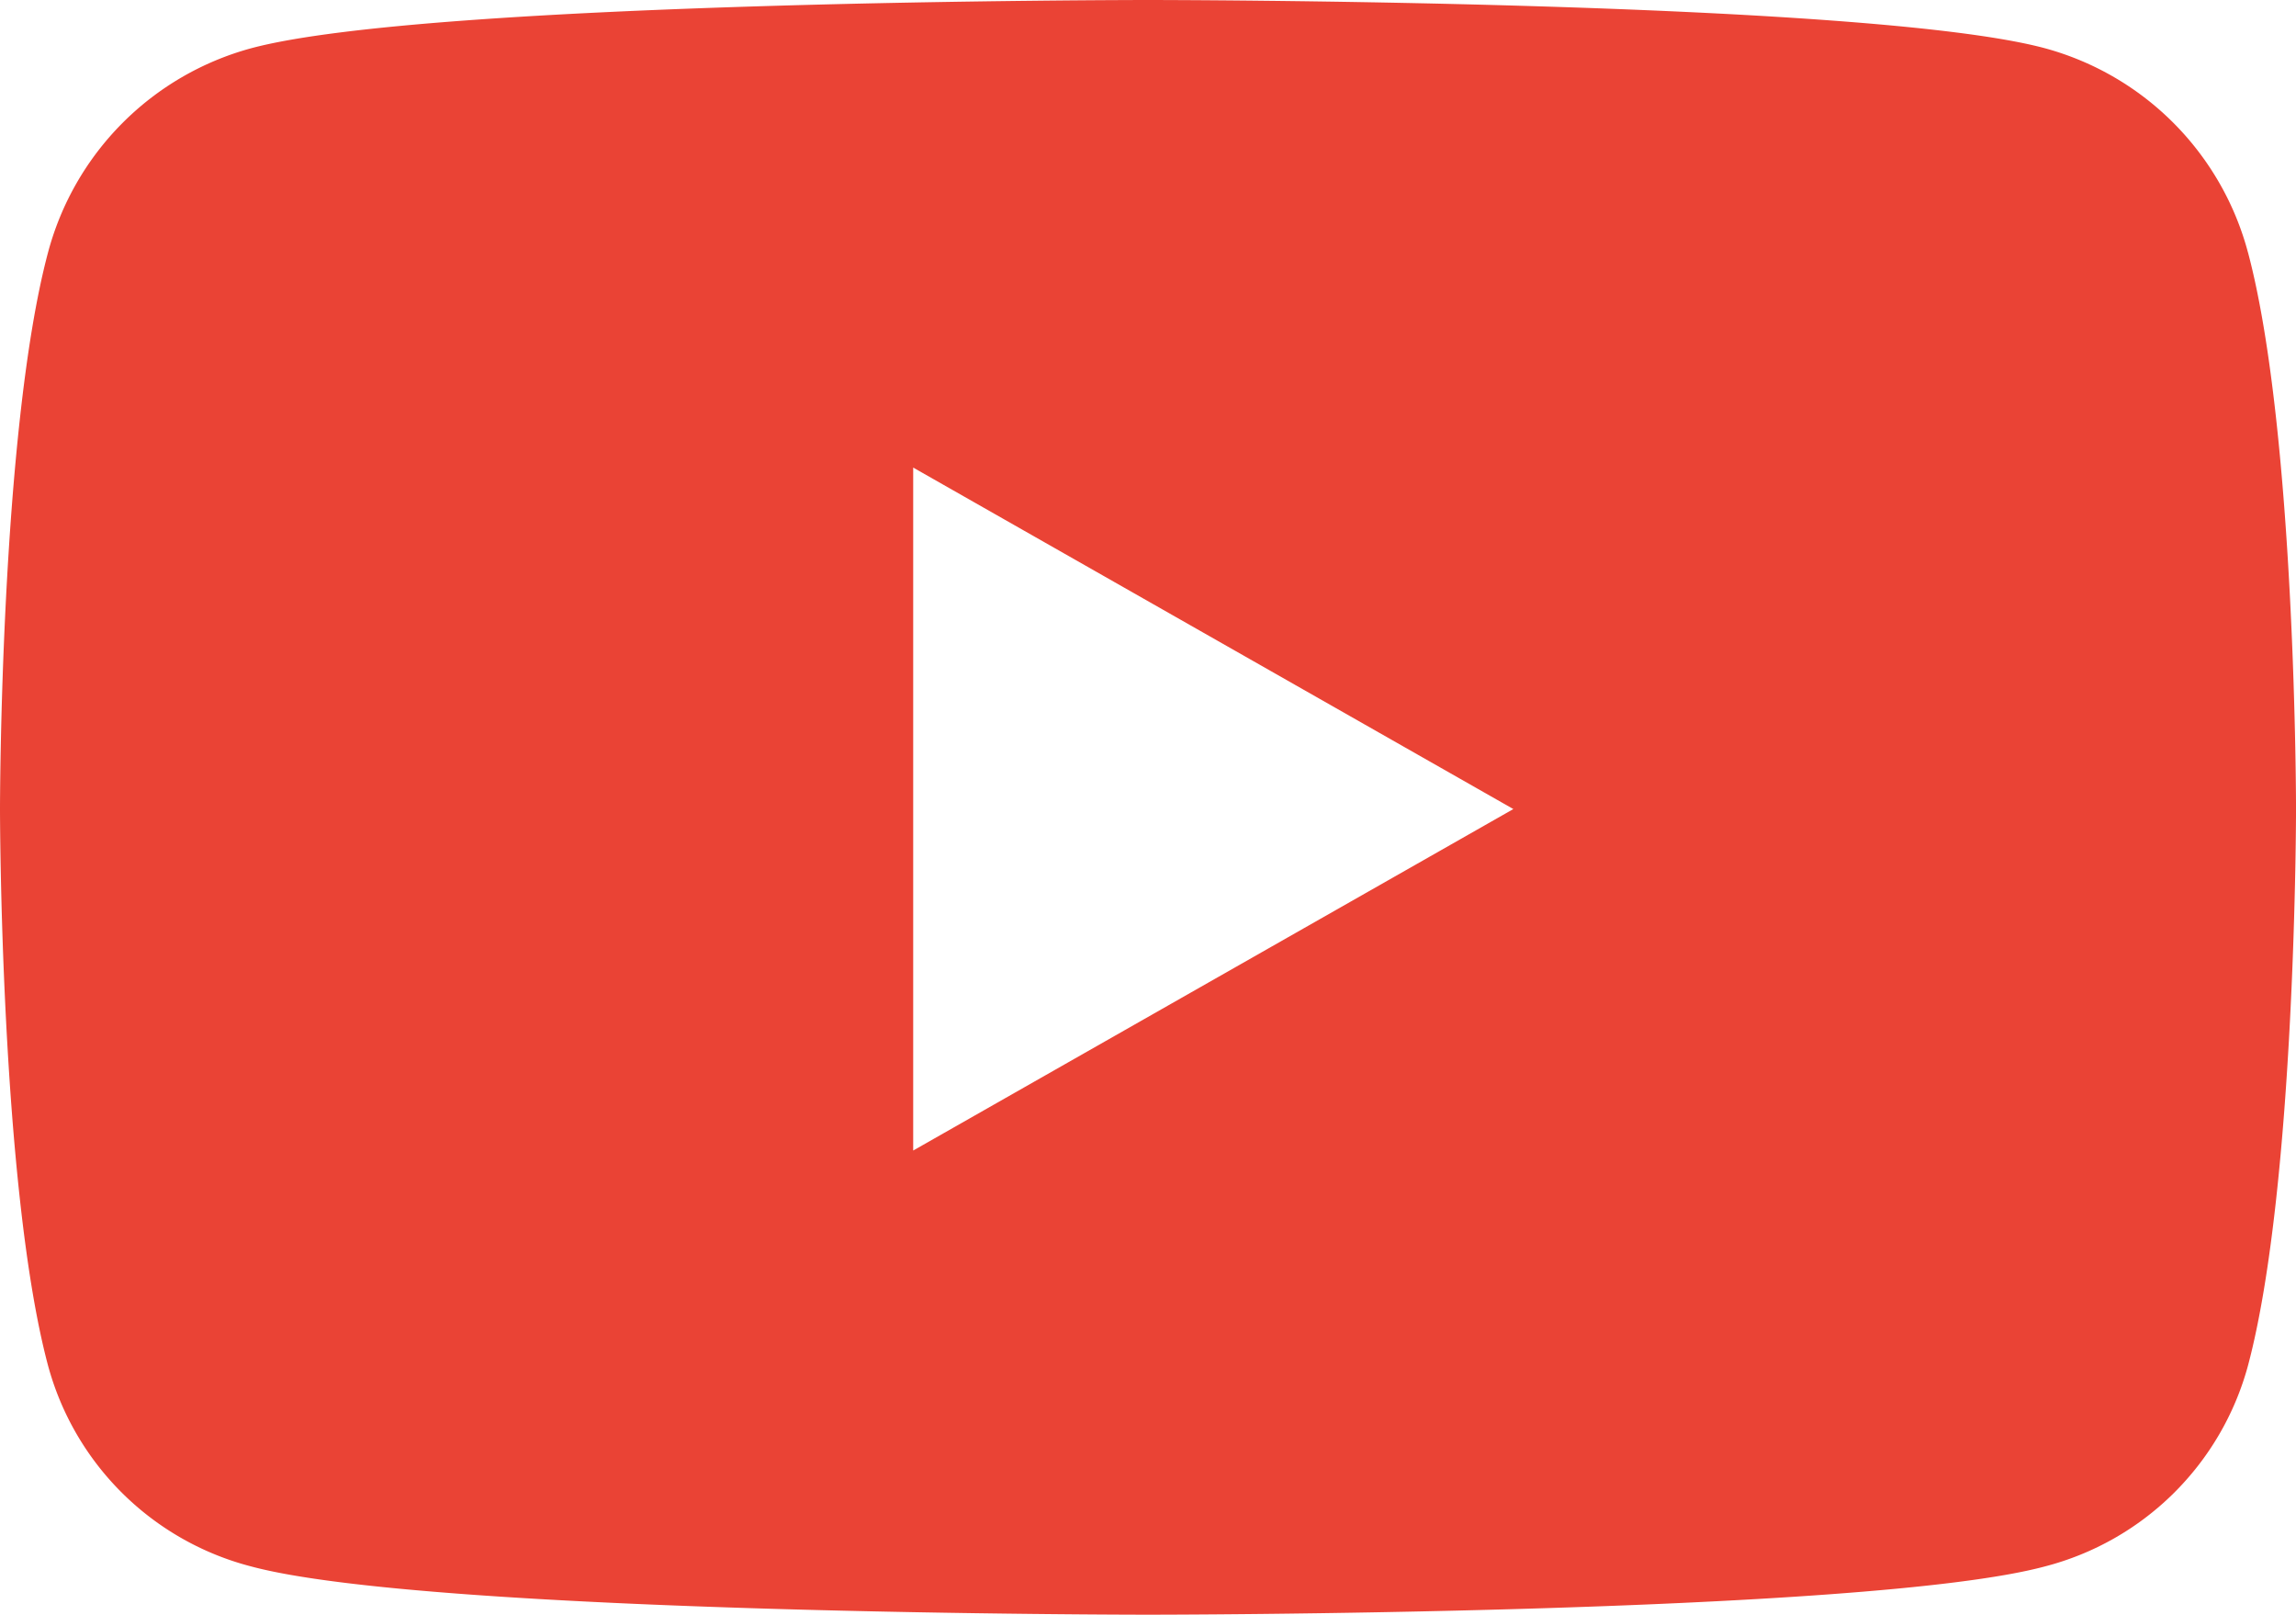 <svg height="59.447" viewBox="0 0 84.547 59.447" width="84.547" xmlns="http://www.w3.org/2000/svg"><path d="m97.713 73.3a10.623 10.623 0 0 0 -7.475-7.523c-6.593-1.777-33.031-1.777-33.031-1.777s-26.438 0-33.032 1.778a10.624 10.624 0 0 0 -7.475 7.522c-1.767 6.636-1.767 20.482-1.767 20.482s0 13.846 1.767 20.482a10.465 10.465 0 0 0 7.475 7.4c6.594 1.778 33.032 1.778 33.032 1.778s26.438 0 33.032-1.778a10.465 10.465 0 0 0 7.475-7.4c1.767-6.636 1.767-20.482 1.767-20.482s0-13.846-1.767-20.482zm-49.153 33.055v-25.142l22.1 12.571z" fill="#ea4335" transform="translate(-14.933 -64)"/></svg>